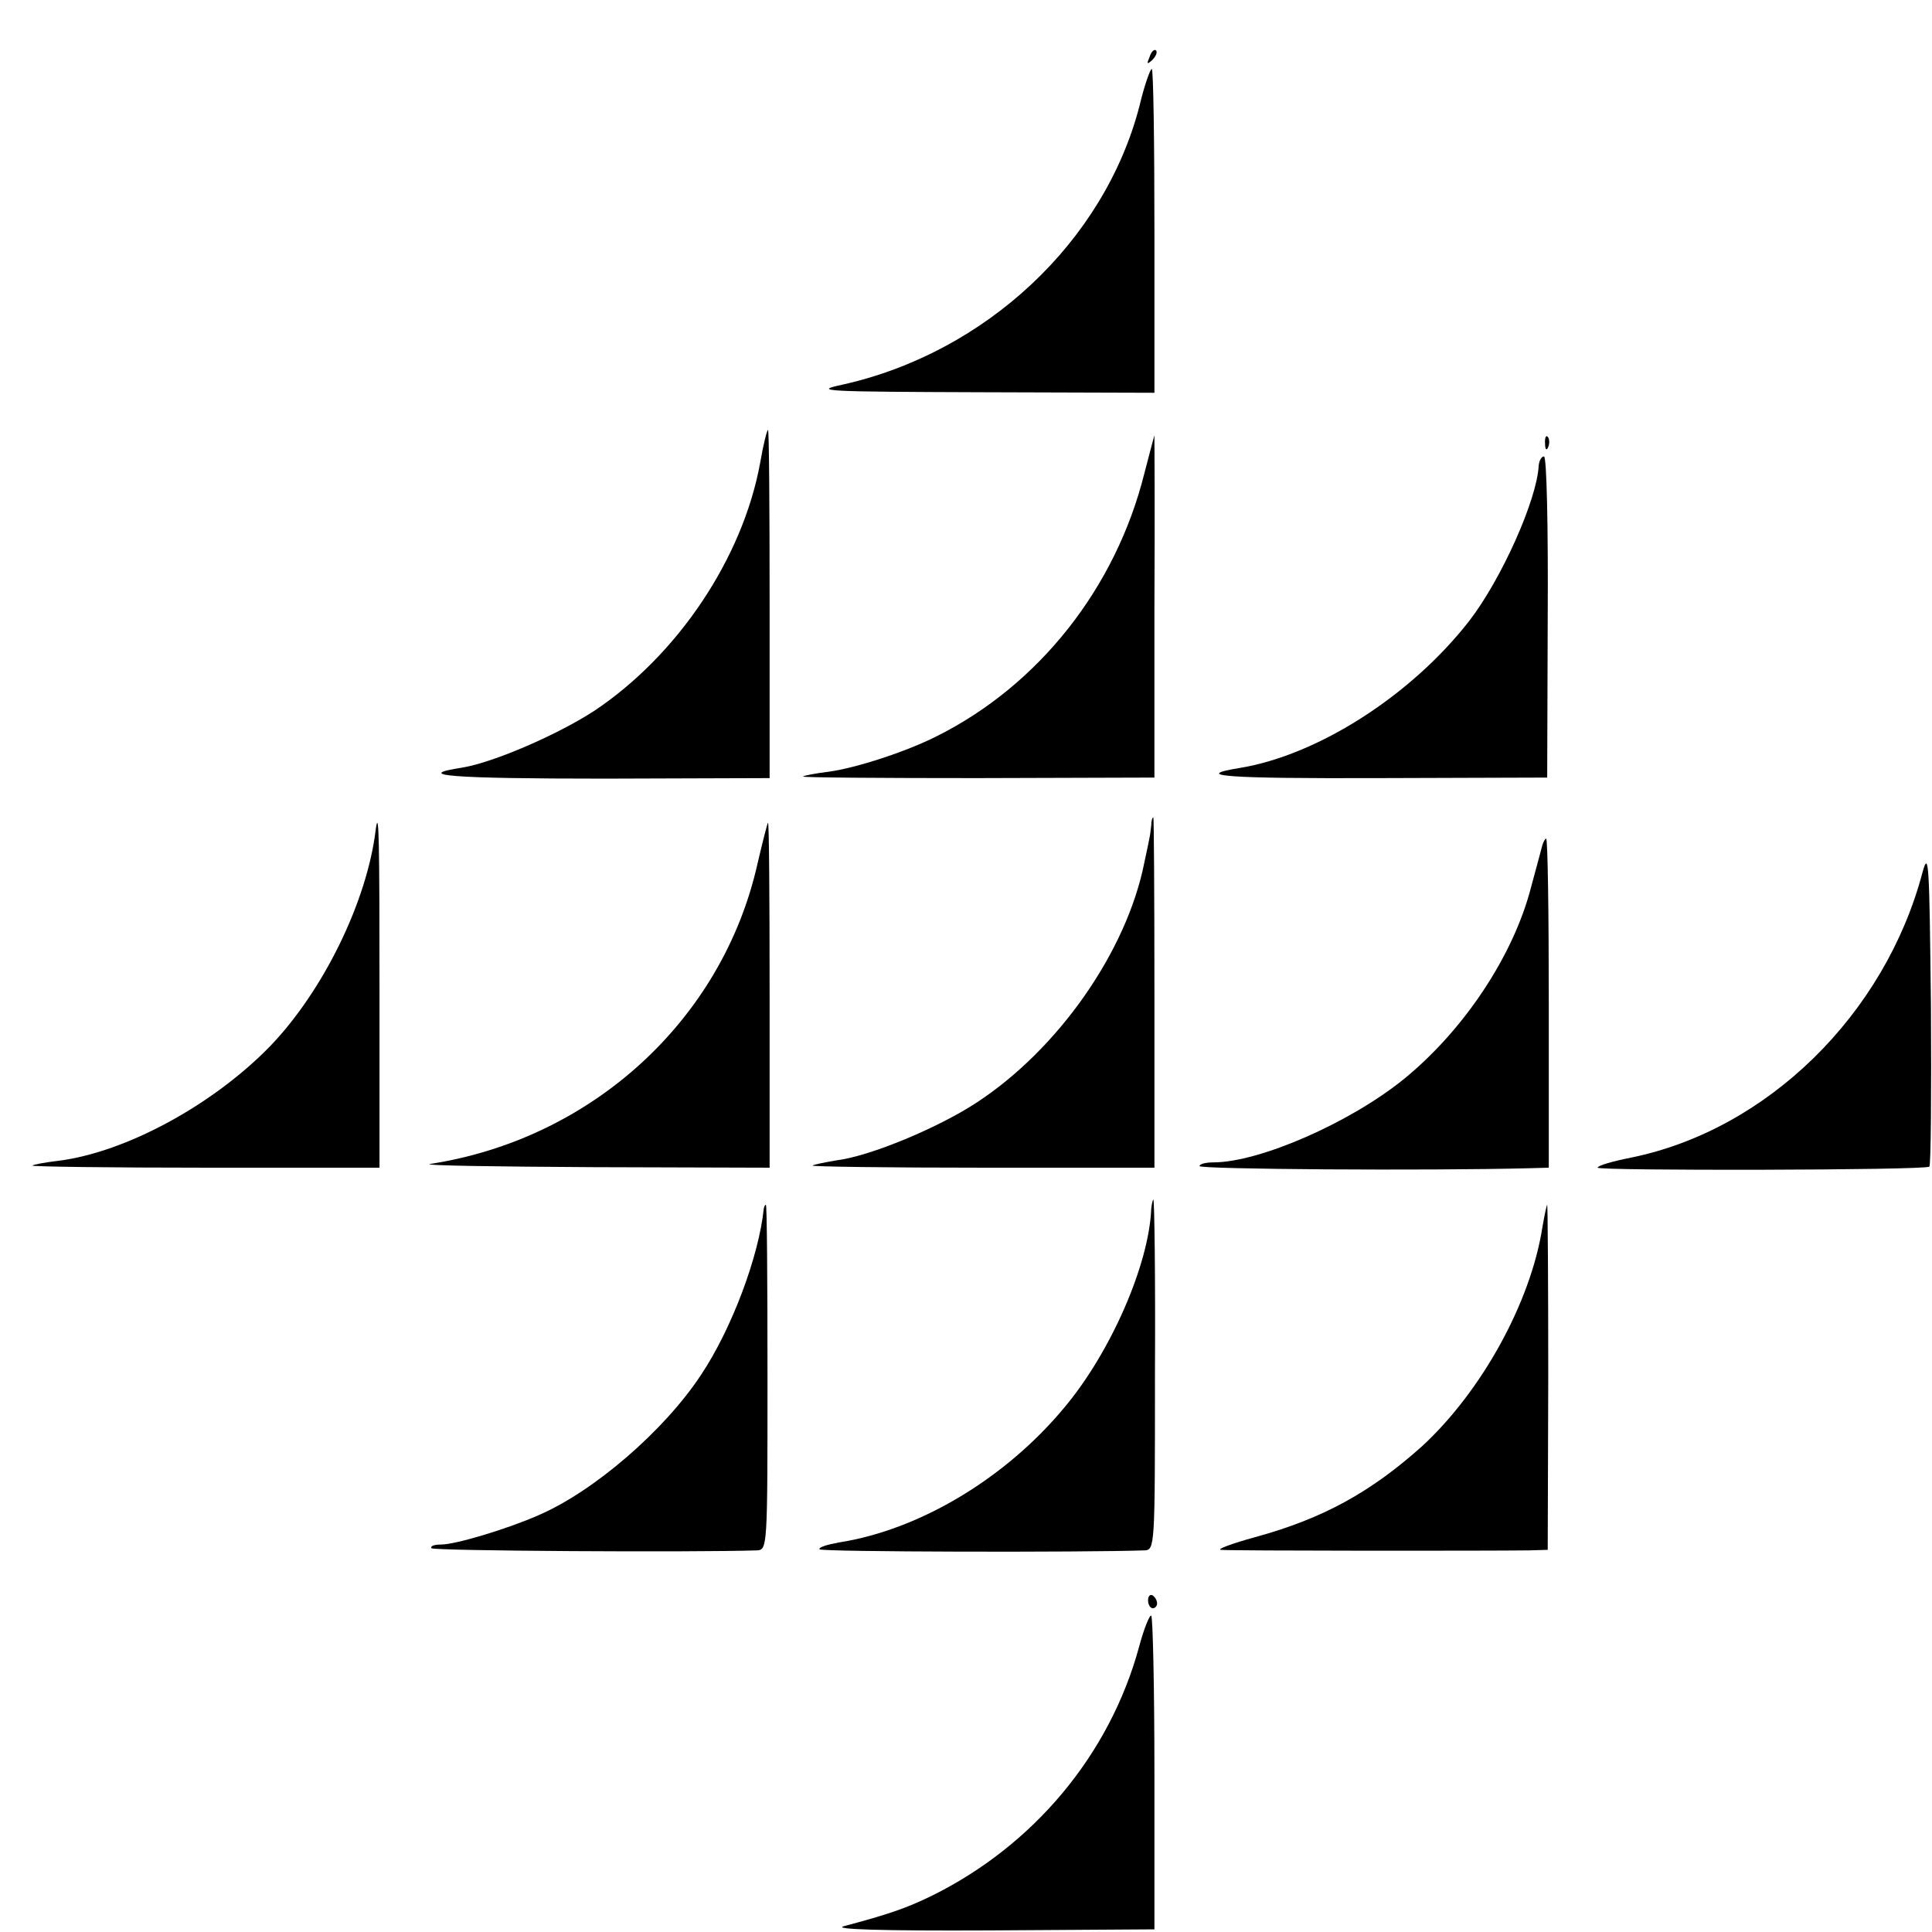 <?xml version="1.0" standalone="no"?>
<!DOCTYPE svg PUBLIC "-//W3C//DTD SVG 20010904//EN"
 "http://www.w3.org/TR/2001/REC-SVG-20010904/DTD/svg10.dtd">
<svg version="1.0" xmlns="http://www.w3.org/2000/svg"
 width="364pt" height="364pt" viewBox="0 0 364 364"
 preserveAspectRatio="xMidYMid meet">
<g transform="translate(0,364) scale(0.1,-0.1)"
fill="#000000" stroke="none">
<path d="M2166 3533 c-6 -14 -5 -15 5 -6 7 7 10 15 7 18 -3 3 -9 -2 -12 -12z"/>
<path d="M2147 3441 c-66 -256 -290 -466 -561 -526 -56 -12 -32 -13 264 -14
l325 -1 0 305 c0 168 -2 305 -5 305 -3 0 -14 -31 -23 -69z"/>
<path d="M1432 2767 c-33 -179 -155 -361 -312 -466 -69 -45 -189 -97 -248
-107 -97 -15 -24 -21 268 -21 l310 1 0 328 c0 180 -1 328 -3 328 -2 0 -9 -28
-15 -63z"/>
<path d="M2156 2748 c-54 -216 -199 -399 -391 -495 -57 -29 -152 -60 -204 -67
-24 -3 -46 -7 -48 -9 -2 -2 147 -3 329 -3 l333 1 0 323 c1 177 0 322 0 322 0
0 -9 -33 -19 -72z"/>
<path d="M2911 2804 c0 -11 3 -14 6 -6 3 7 2 16 -1 19 -3 4 -6 -2 -5 -13z"/>
<path d="M2899 2763 c-3 -64 -70 -214 -131 -293 -109 -140 -285 -253 -433
-277 -91 -15 -25 -20 262 -19 l318 1 1 303 c1 171 -2 302 -7 302 -5 0 -9 -8
-10 -17z"/>
<path d="M2169 2085 c-1 -8 -2 -18 -3 -22 -1 -5 -5 -26 -10 -48 -33 -167 -162
-352 -317 -453 -72 -47 -199 -100 -262 -108 -23 -4 -44 -8 -46 -10 -2 -2 142
-4 320 -4 l324 0 0 330 c0 182 -1 330 -2 330 -2 0 -4 -7 -4 -15z"/>
<path d="M708 2078 c-16 -136 -99 -305 -199 -409 -108 -111 -272 -200 -399
-216 -25 -3 -47 -7 -49 -9 -2 -2 144 -4 325 -4 l329 0 0 325 c0 290 -1 355 -7
313z"/>
<path d="M1427 2012 c-66 -293 -311 -518 -617 -565 -14 -3 125 -5 308 -6 l332
-1 0 325 c0 179 -1 325 -3 325 -1 0 -10 -35 -20 -78z"/>
<path d="M2906 2048 c-2 -7 -11 -42 -21 -78 -33 -130 -127 -271 -240 -363
-101 -82 -272 -157 -359 -157 -14 0 -26 -3 -26 -7 0 -6 427 -9 622 -4 l36 1 0
310 c0 171 -2 310 -5 310 -2 0 -5 -6 -7 -12z"/>
<path d="M3622 1996 c-71 -268 -293 -485 -549 -537 -35 -7 -63 -15 -63 -19 0
-6 618 -5 625 2 3 3 4 140 3 304 -3 267 -4 294 -16 250z"/>
<path d="M2169 1363 c-4 -105 -76 -270 -163 -374 -110 -133 -272 -231 -425
-255 -22 -4 -39 -9 -37 -13 3 -5 499 -6 612 -2 20 1 20 5 20 331 1 182 -1 330
-3 330 -1 0 -3 -8 -4 -17z"/>
<path d="M1439 1363 c-9 -89 -60 -226 -118 -313 -69 -105 -202 -220 -307 -265
-59 -26 -156 -55 -183 -55 -13 0 -21 -3 -18 -7 5 -5 491 -8 613 -4 20 1 20 5
20 326 0 179 -1 325 -3 325 -2 0 -3 -3 -4 -7z"/>
<path d="M2906 1328 c-22 -142 -115 -310 -227 -413 -96 -86 -186 -136 -314
-171 -44 -12 -73 -23 -65 -24 14 -2 508 -2 581 -1 l35 1 1 325 c0 179 -1 325
-2 325 -1 0 -5 -19 -9 -42z"/>
<path d="M2163 625 c0 -8 4 -15 9 -15 4 0 8 4 8 9 0 6 -4 12 -8 15 -5 3 -9 -1
-9 -9z"/>
<path d="M2146 537 c-55 -202 -198 -374 -391 -469 -47 -23 -82 -35 -165 -57
-23 -6 69 -9 275 -8 l310 2 0 293 c0 162 -3 296 -6 298 -3 2 -14 -25 -23 -59z"/>
</g>
</svg>
